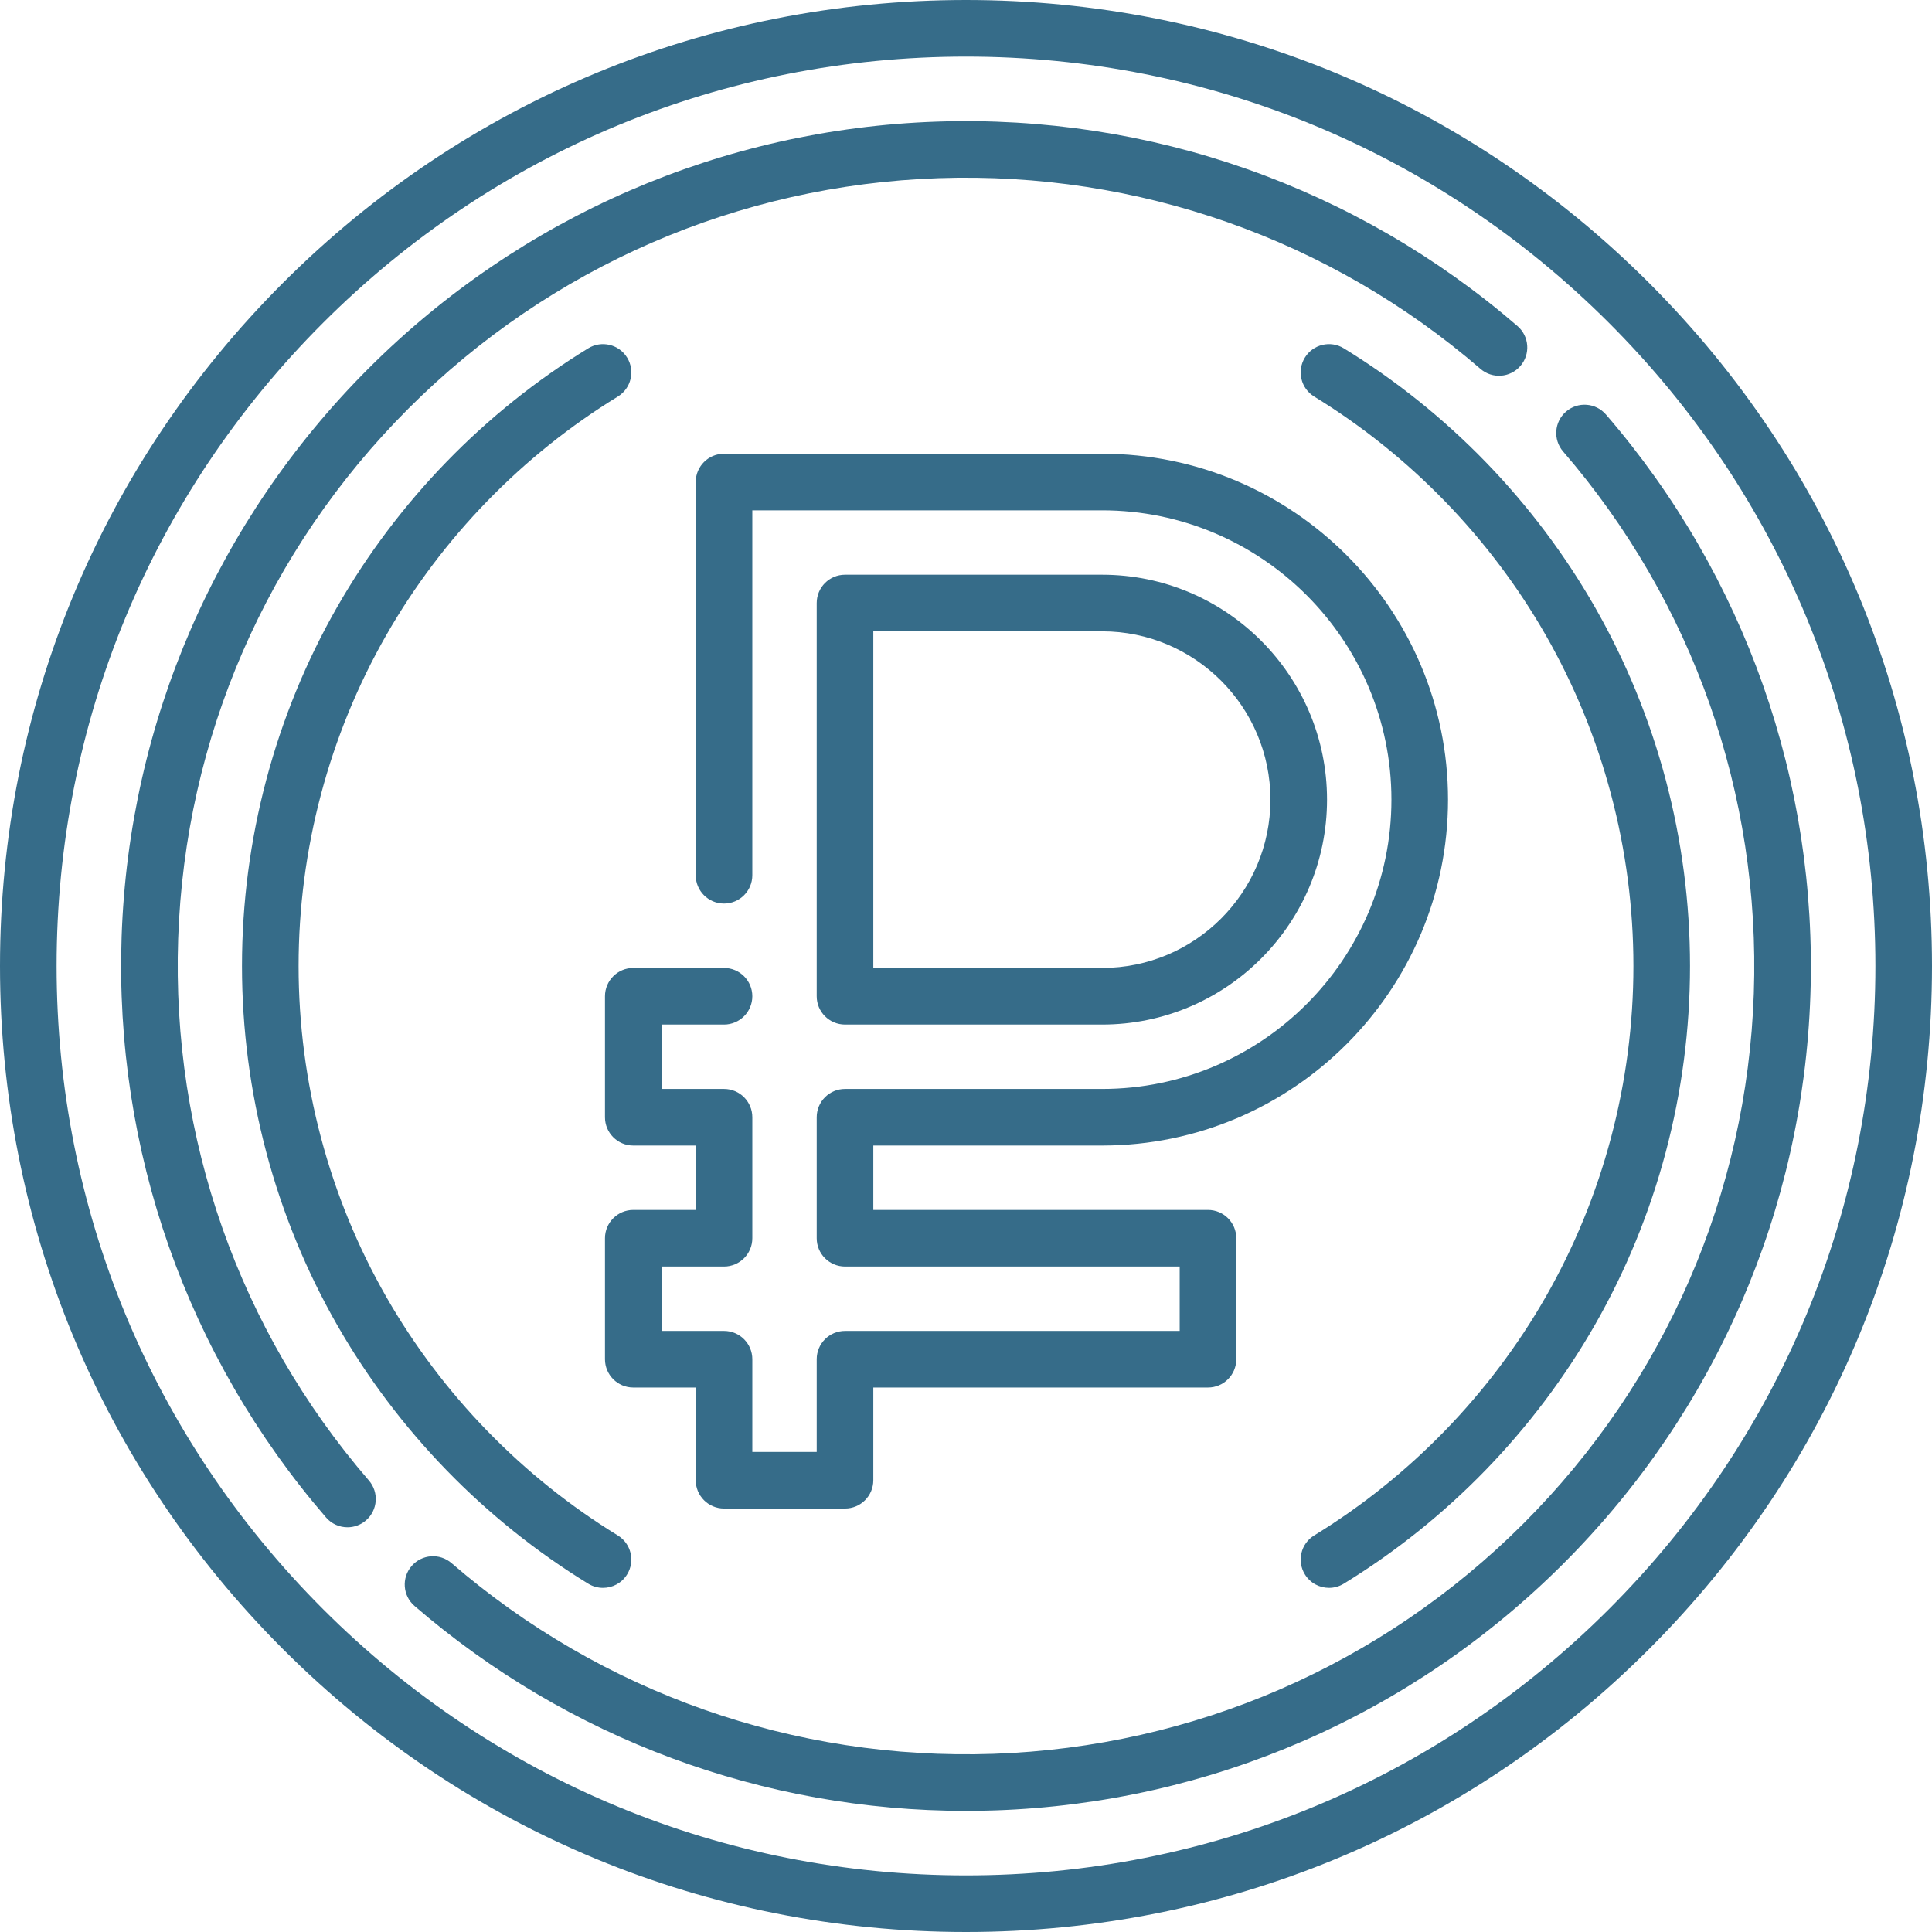 <!-- icon666.com - MILLIONS vector ICONS FREE --><svg id="Capa_1" enable-background="new 0 0 512 512" viewBox="0 0 512 512" xmlns="http://www.w3.org/2000/svg"><path d="m437.02 74.98c-48.353-48.351-112.64-74.98-181.02-74.98s-132.667 26.629-181.02 74.98c-48.351 48.353-74.98 112.64-74.98 181.02s26.629 132.667 74.98 181.02c48.353 48.351 112.64 74.98 181.02 74.98s132.667-26.629 181.02-74.98c48.351-48.353 74.98-112.64 74.98-181.02s-26.629-132.667-74.98-181.02zm-10.607 351.433c-45.519 45.519-106.039 70.587-170.413 70.587s-124.894-25.068-170.413-70.587-70.587-106.039-70.587-170.413 25.068-124.894 70.587-170.413 106.039-70.587 170.413-70.587 124.894 25.068 170.413 70.587 70.587 106.039 70.587 170.413-25.068 124.894-70.587 170.413z" fill="#000000" style="fill: rgb(54, 108, 137);"></path><path d="m47.22 248.735c1.813-53.038 23.491-102.926 61.04-140.475s87.437-59.227 140.475-61.04c52.768-1.796 103.771 16.145 143.608 50.54 3.136 2.707 7.872 2.359 10.578-.775 2.707-3.135 2.36-7.871-.775-10.578-42.704-36.87-97.371-56.105-153.923-54.177-56.85 1.944-110.323 25.179-150.568 65.425-40.246 40.246-63.481 93.719-65.425 150.568-1.934 56.555 17.307 111.22 54.177 153.923 1.483 1.718 3.575 2.599 5.68 2.599 1.736 0 3.481-.6 4.898-1.823 3.135-2.707 3.482-7.443.775-10.578-34.395-39.838-52.344-90.839-50.54-143.609z" fill="#000000" style="fill: rgb(54, 108, 137);"></path><path d="m425.594 109.854c-2.707-3.136-7.443-3.483-10.578-.775-3.135 2.707-3.482 7.443-.775 10.578 34.395 39.837 52.344 90.838 50.54 143.608-1.813 53.038-23.491 102.926-61.04 140.475s-87.437 59.227-140.475 61.04c-52.767 1.801-103.771-16.145-143.608-50.54-3.136-2.707-7.872-2.359-10.578.775-2.707 3.135-2.36 7.871.775 10.578 40.747 35.18 92.382 54.31 146.159 54.31 2.583 0 5.172-.044 7.765-.133 56.85-1.944 110.323-25.179 150.568-65.425 40.246-40.246 63.481-93.719 65.425-150.568 1.933-56.554-17.308-111.219-54.178-153.923z" fill="#000000" style="fill: rgb(54, 108, 137);"></path><path d="m223.936 271.516h68.137c32.866 0 59.604-26.739 59.604-59.605s-26.738-59.604-59.604-59.604h-68.137c-4.142 0-7.5 3.358-7.5 7.5v104.209c0 4.142 3.357 7.5 7.5 7.5zm7.5-104.209h60.637c24.595 0 44.604 20.009 44.604 44.604s-20.009 44.605-44.604 44.605h-60.637z" fill="#000000" style="fill: rgb(54, 108, 137);"></path><path d="m292.073 303.581c50.546 0 91.669-41.123 91.669-91.669s-41.123-91.669-91.669-91.669h-100.202c-4.142 0-7.5 3.358-7.5 7.5v104.21c0 4.142 3.358 7.5 7.5 7.5s7.5-3.358 7.5-7.5v-96.71h92.702c42.275 0 76.669 34.394 76.669 76.669s-34.394 76.669-76.669 76.669h-68.137c-4.142 0-7.5 3.358-7.5 7.5v32.064c0 4.142 3.358 7.5 7.5 7.5h88.693v17.064h-88.693c-4.142 0-7.5 3.358-7.5 7.5v24.565h-17.064v-24.565c0-4.142-3.358-7.5-7.5-7.5h-16.548v-17.064h16.548c4.142 0 7.5-3.358 7.5-7.5v-32.064c0-4.142-3.358-7.5-7.5-7.5h-16.548v-17.064h16.548c4.142 0 7.5-3.358 7.5-7.5s-3.358-7.5-7.5-7.5h-24.048c-4.142 0-7.5 3.358-7.5 7.5v32.064c0 4.142 3.358 7.5 7.5 7.5h16.548v17.064h-16.548c-4.142 0-7.5 3.358-7.5 7.5v32.064c0 4.142 3.358 7.5 7.5 7.5h16.548v24.565c0 4.142 3.358 7.5 7.5 7.5h32.064c4.142 0 7.5-3.358 7.5-7.5v-24.565h88.693c4.142 0 7.5-3.358 7.5-7.5v-32.064c0-4.142-3.358-7.5-7.5-7.5h-88.693v-17.064z" fill="#000000" style="fill: rgb(54, 108, 137);"></path><path d="m163.726 105.094c3.532-2.164 4.64-6.782 2.476-10.313-2.165-3.531-6.782-4.641-10.313-2.476-27.497 16.851-50.496 40.541-66.511 68.507-16.519 28.845-25.249 61.761-25.249 95.188s8.73 66.342 25.248 95.188c16.015 27.967 39.014 51.656 66.511 68.507 1.223.75 2.576 1.106 3.912 1.106 2.523 0 4.987-1.273 6.402-3.582 2.165-3.532 1.056-8.149-2.476-10.313-25.356-15.54-46.564-37.384-61.332-63.172-15.22-26.58-23.265-56.917-23.265-87.733s8.045-61.154 23.265-87.734c14.767-25.789 35.975-47.633 61.332-63.173z" fill="#000000" style="fill: rgb(54, 108, 137);"></path><path d="m352.201 420.801c1.336 0 2.689-.357 3.912-1.106 27.497-16.851 50.496-40.541 66.511-68.507 16.518-28.845 25.248-61.761 25.248-95.188s-8.73-66.343-25.248-95.187c-16.015-27.967-39.014-51.656-66.511-68.507-3.534-2.166-8.15-1.056-10.313 2.476-2.165 3.532-1.056 8.149 2.476 10.313 25.356 15.54 46.564 37.384 61.332 63.172 15.22 26.58 23.265 56.917 23.265 87.734s-8.045 61.154-23.265 87.733c-14.767 25.788-35.975 47.633-61.332 63.172-3.532 2.164-4.64 6.782-2.476 10.313 1.414 2.309 3.877 3.582 6.401 3.582z" fill="#000000" style="fill: rgb(54, 108, 137);"></path></svg>